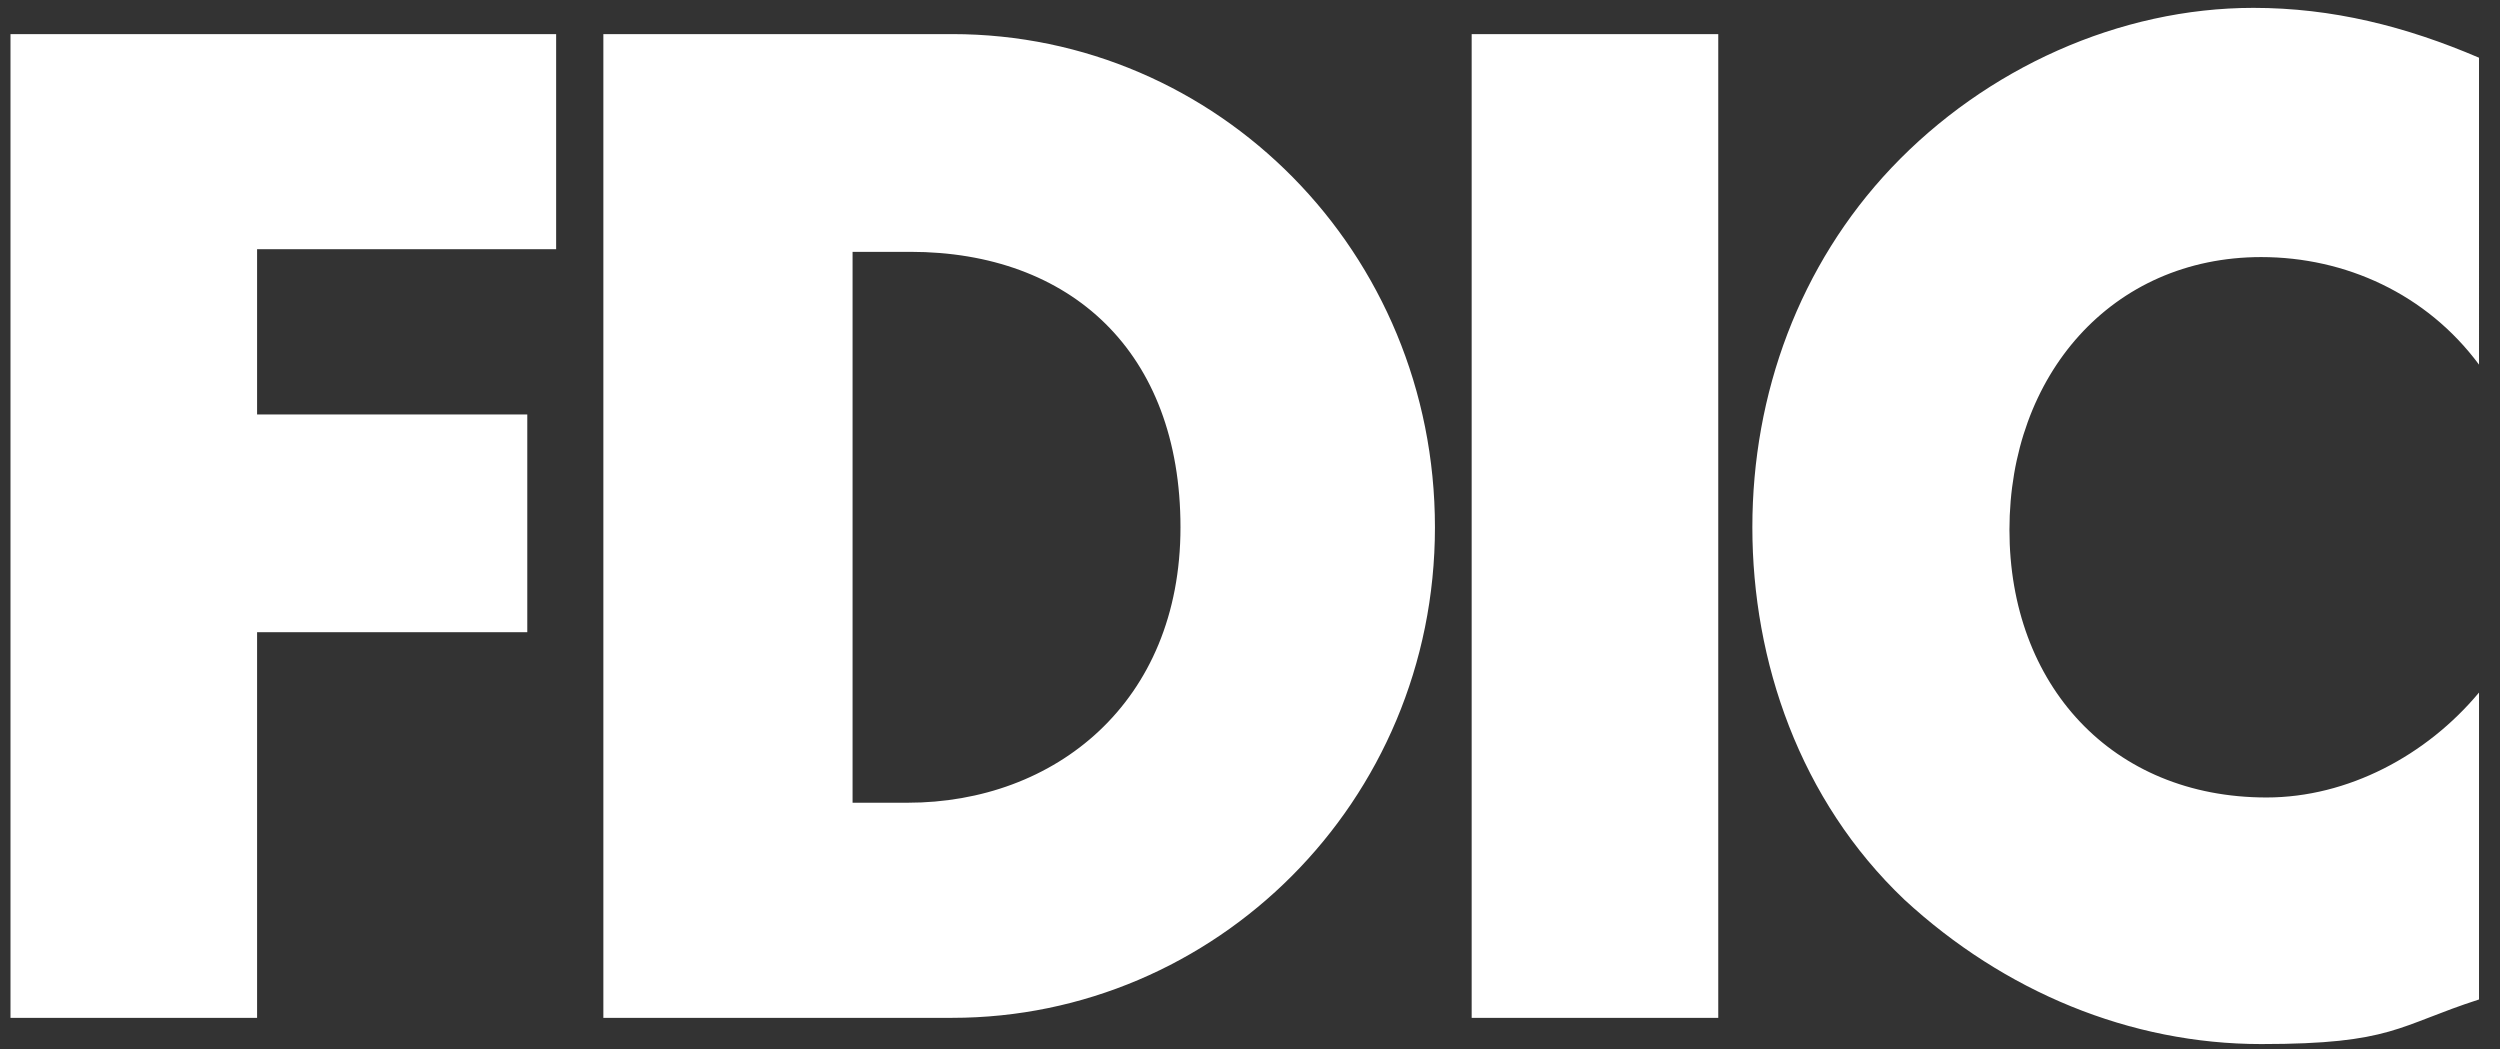 <?xml version="1.0" encoding="UTF-8"?>
<svg xmlns="http://www.w3.org/2000/svg" id="Layer_4" version="1.1" viewBox="0 0 95.3 40">
  <rect x="0" y="0" width="95.3" height="40" fill="#333333" stroke="none"/>
  <!-- Generator: Adobe Illustrator 29.1.0, SVG Export Plug-In . SVG Version: 2.1.0 Build 142)  -->
  <defs>
    <style>
      .st0 {
        fill: #fff;
      }
    </style>
  </defs>
  <path class="st0" d="M86.2,9.8c3.2,0,6.3,1.4,8.3,4.1V2.2c-2.8-1.2-5.6-1.9-8.6-1.9-5.1,0-10.2,2.3-13.8,6.1-3.5,3.7-5.3,8.6-5.3,13.7s1.8,10.4,5.8,14.2c3.8,3.5,8.6,5.5,13.6,5.5s5.2-.7,8.3-1.7v-11.7c-2,2.4-5,4-8.1,4-5.9,0-9.8-4.3-9.8-10.2s3.9-10.4,9.6-10.4M56.1,38.8h9.4V1.3h-9.4v37.5ZM34.6,30.6h-2.1V9.6h2.2c6.1,0,10.3,3.8,10.3,10.5s-4.8,10.5-10.4,10.5M36.3,1.3h-13.3v37.5h13.3c10,0,18.4-8.2,18.4-18.7S46.4,1.3,36.3,1.3M.4,38.8h9.4v-14.7h10.3v-8.3h-10.3v-6.3h11.4V1.3H.4v37.5H.4Z"></path>
</svg>
